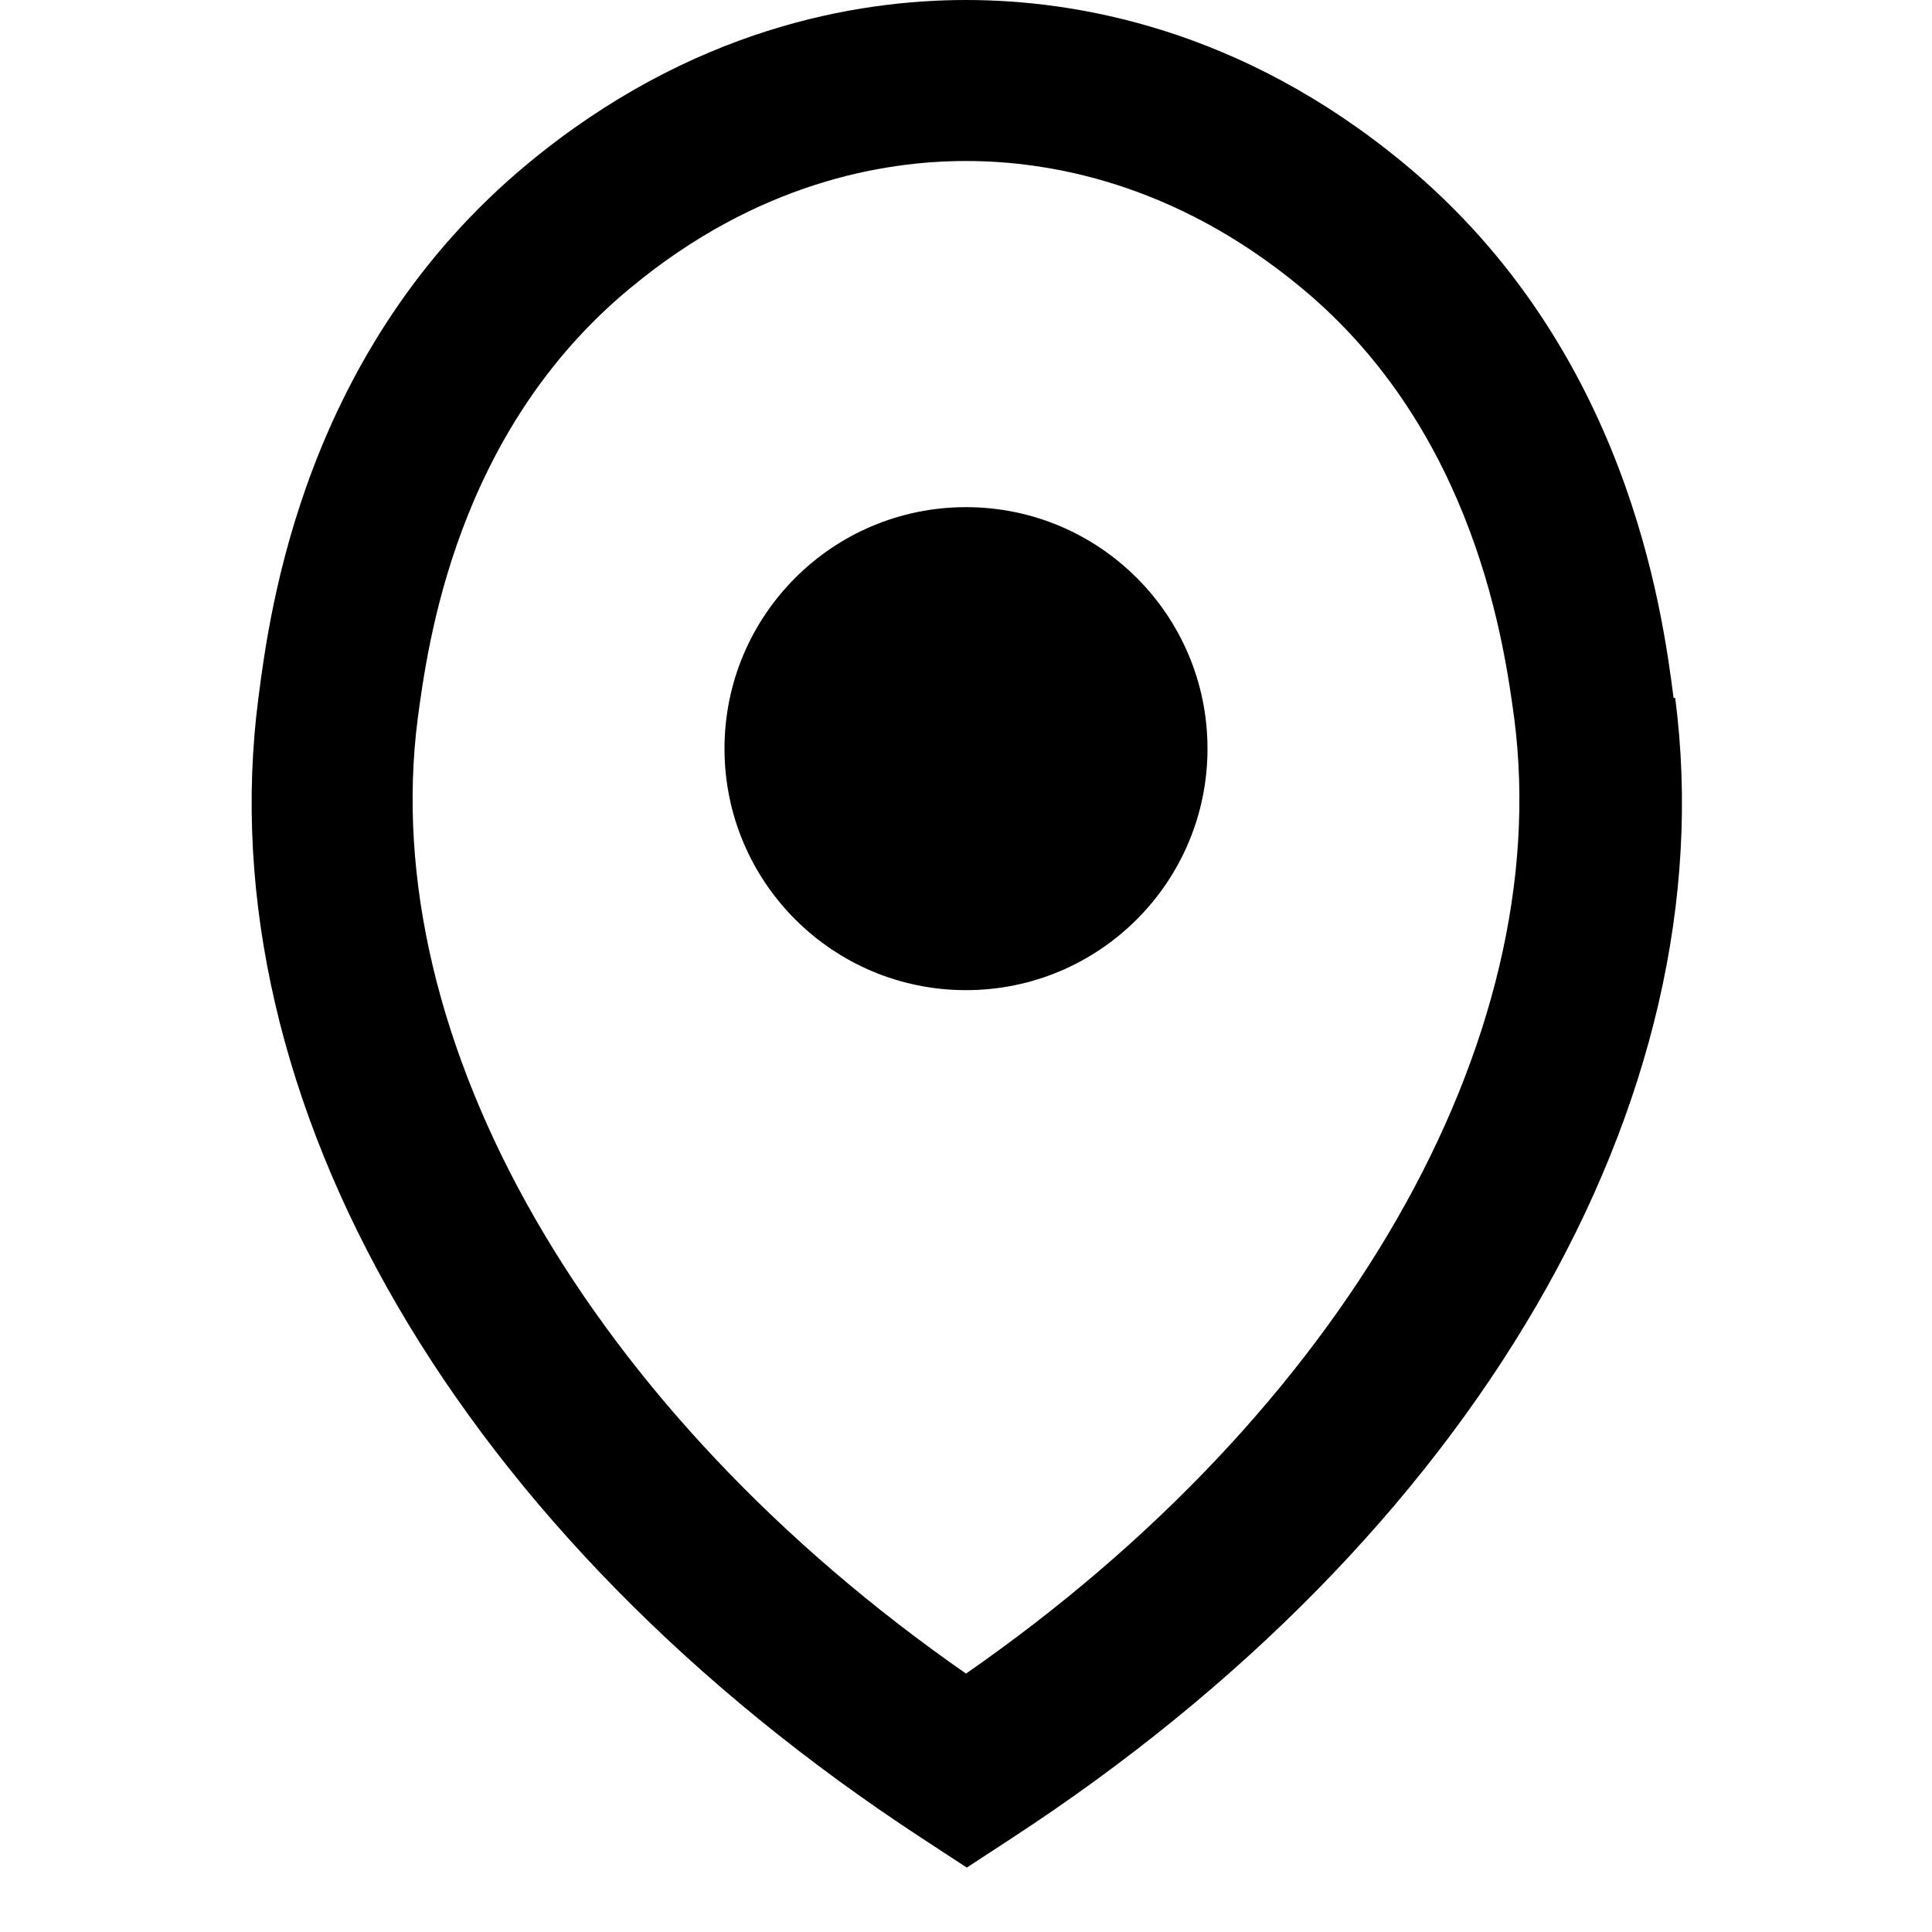<svg width="24" height="24" viewBox="0 0 24 24" fill="none" xmlns="http://www.w3.org/2000/svg">
<g id="Icons/Location">
<path id="Vector" d="M20.79 8.67C20.65 7.59 20.22 4.33 17.44 2.03C15.41 0.35 13.36 0 12 0C10.64 0 8.59 0.35 6.56 2.03C3.77 4.34 3.35 7.59 3.21 8.67C2.56 13.67 5.72 19.09 11.46 22.84L12.01 23.2L12.56 22.84C18.3 19.1 21.46 13.67 20.81 8.67H20.79ZM12 20.79C7.33 17.54 4.67 12.93 5.19 8.92C5.31 8.04 5.65 5.37 7.84 3.57C9.41 2.27 10.97 2 12 2C13.03 2 14.59 2.27 16.16 3.57C18.34 5.37 18.69 8.05 18.81 8.92C19.33 12.93 16.68 17.54 12 20.79Z" fill="black"/>
<path id="Vector_2" d="M12 12.3C13.657 12.3 15 10.957 15 9.3C15 7.643 13.657 6.3 12 6.3C10.343 6.3 9 7.643 9 9.3C9 10.957 10.343 12.3 12 12.3Z" fill="black"/>
</g>
</svg>
